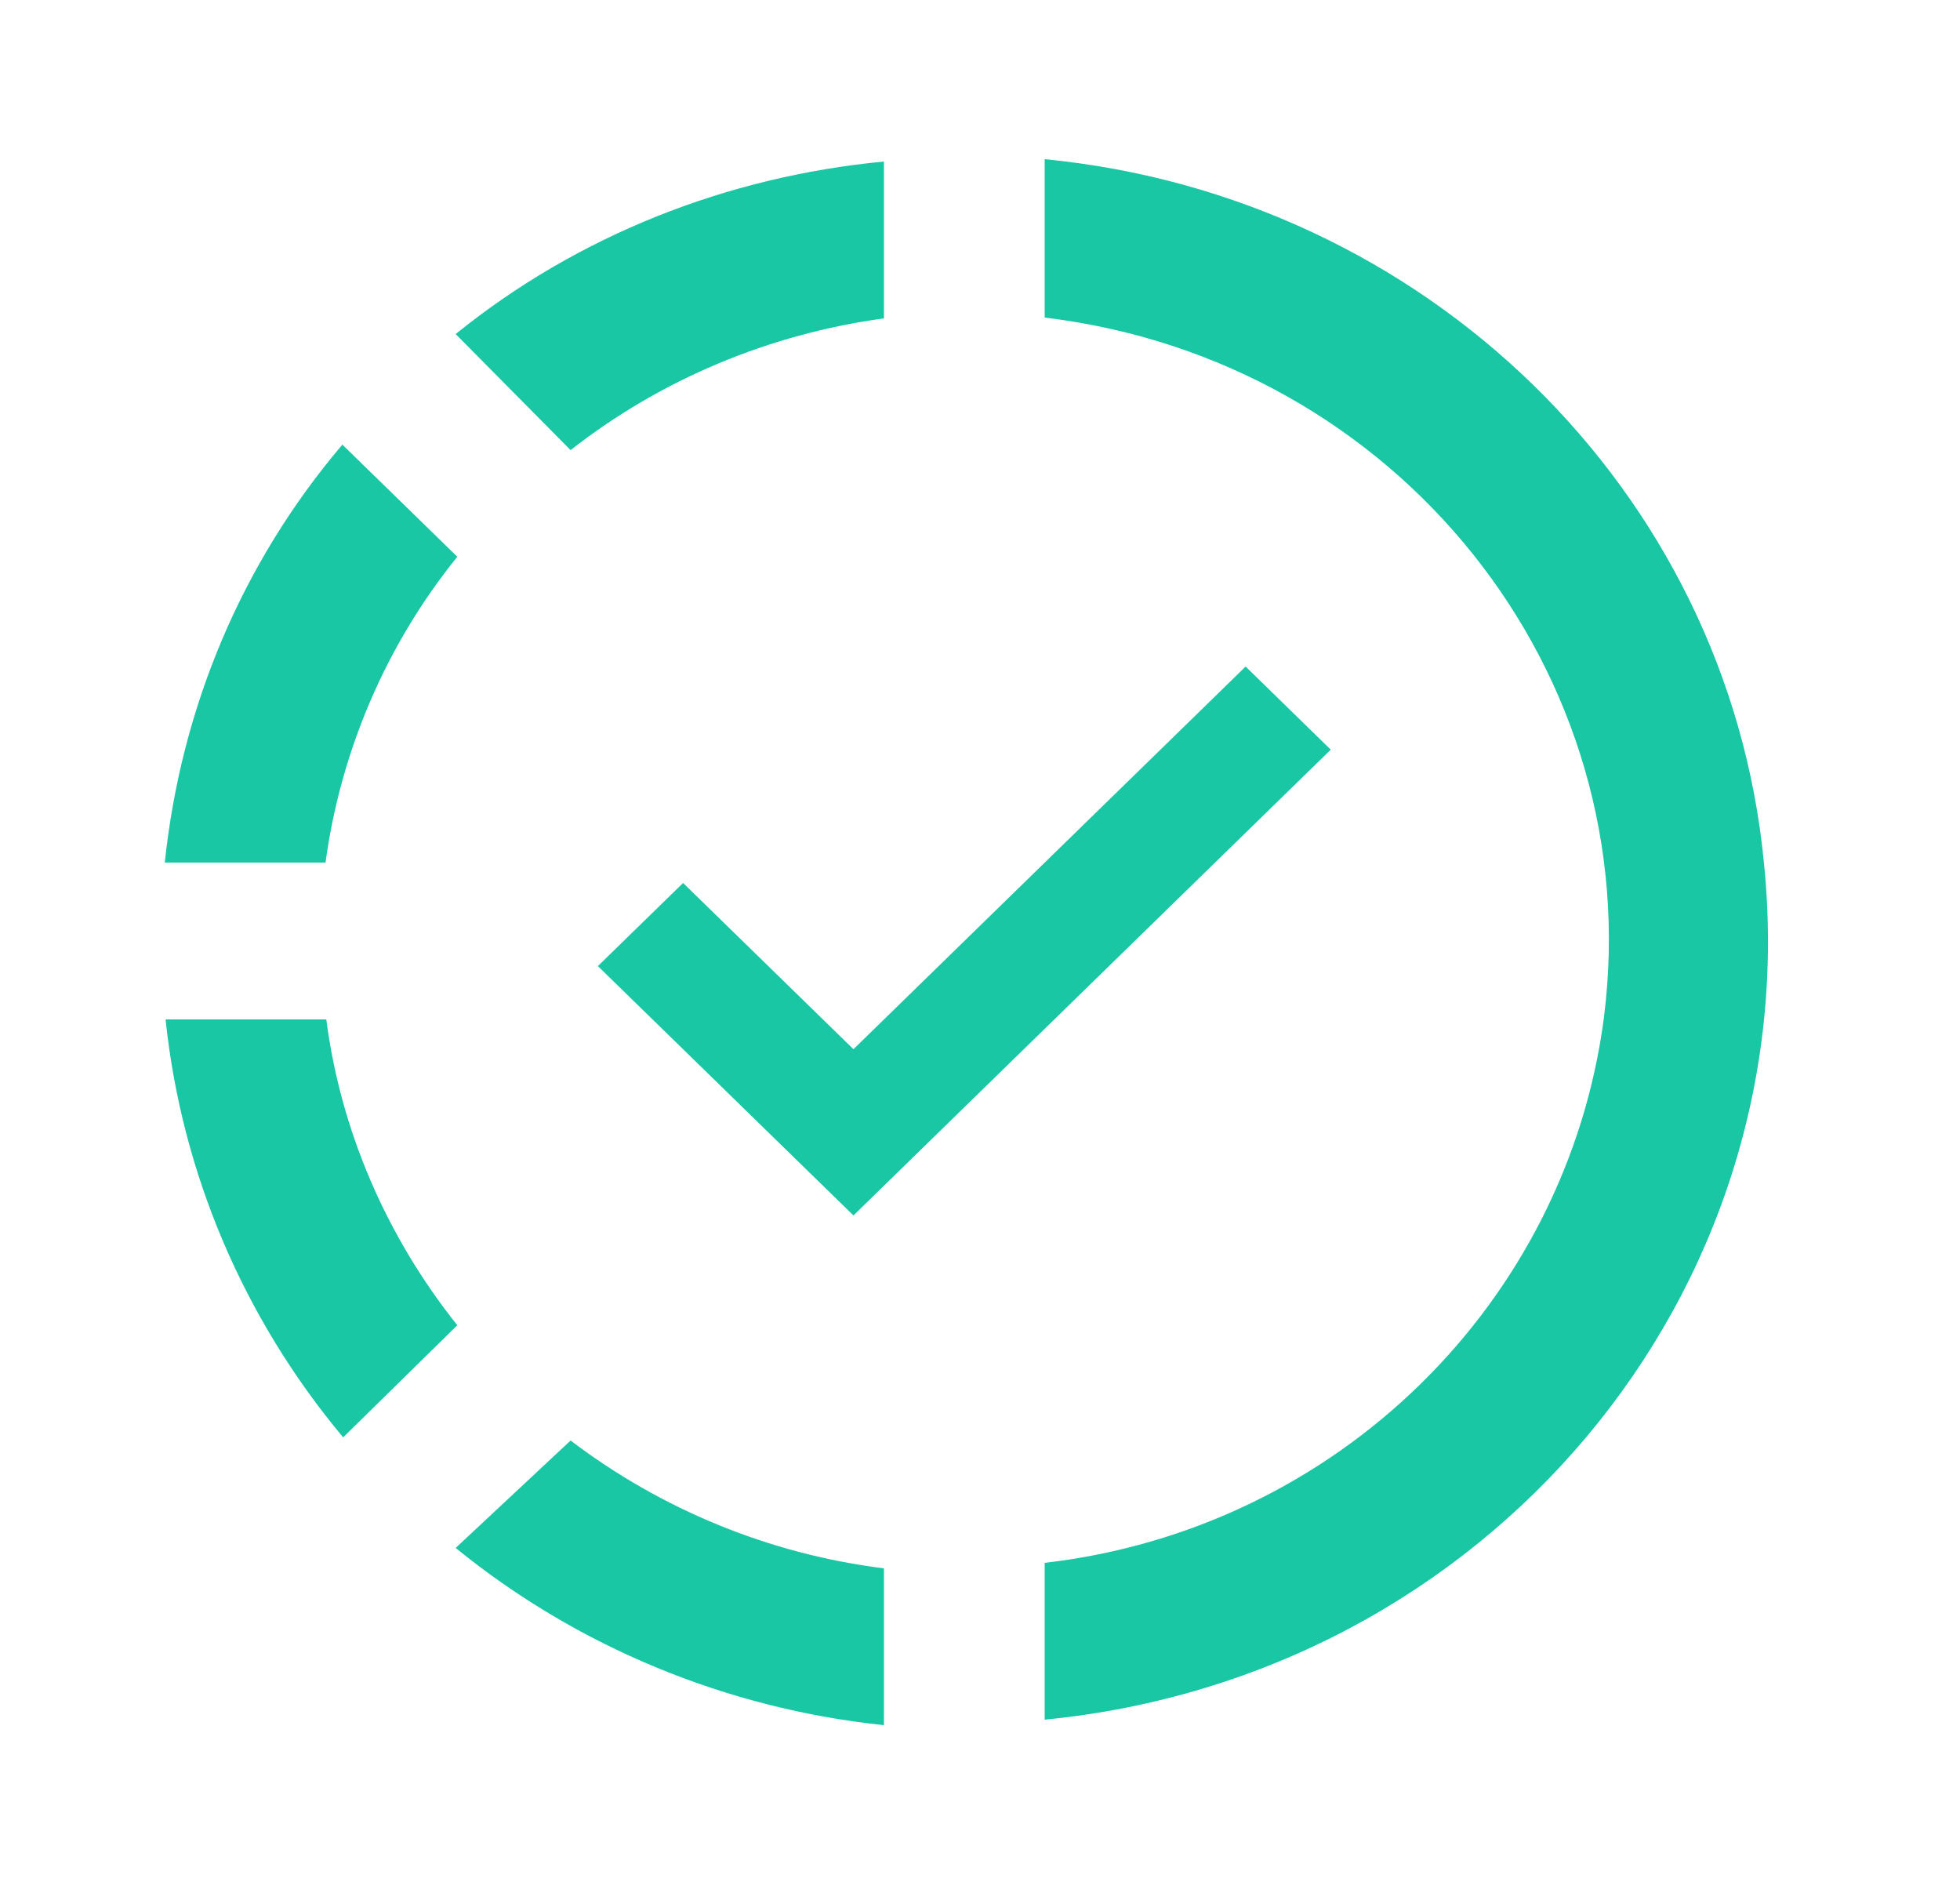 <svg xmlns="http://www.w3.org/2000/svg" width="25" height="24" viewBox="0 0 25 24" fill="none"><path d="M13.325 2.03V2.05V4.05C17.825 4.59 21.013 8.58 20.459 12.97C19.988 16.61 17.056 19.5 13.325 19.93V21.93C18.963 21.38 23.063 16.5 22.499 11C22.038 6.25 18.174 2.5 13.325 2.03ZM11.275 2.06C9.277 2.25 7.37 3 5.812 4.26L7.278 5.74C8.426 4.84 9.81 4.26 11.275 4.06V2.06ZM4.367 5.67C3.075 7.19 2.307 9.04 2.102 11H4.152C4.346 9.58 4.92 8.23 5.833 7.1L4.367 5.67ZM15.888 8.5L10.886 13.38L8.713 11.26L7.626 12.32L10.886 15.5L16.974 9.56L15.888 8.5ZM2.112 13C2.317 14.96 3.106 16.81 4.377 18.33L5.833 16.9C4.931 15.77 4.346 14.42 4.162 13H2.112ZM7.278 18.37L5.812 19.74C7.36 21 9.266 21.79 11.275 22V20C9.82 19.82 8.436 19.25 7.278 18.37Z" fill="#19C7A4"></path></svg>